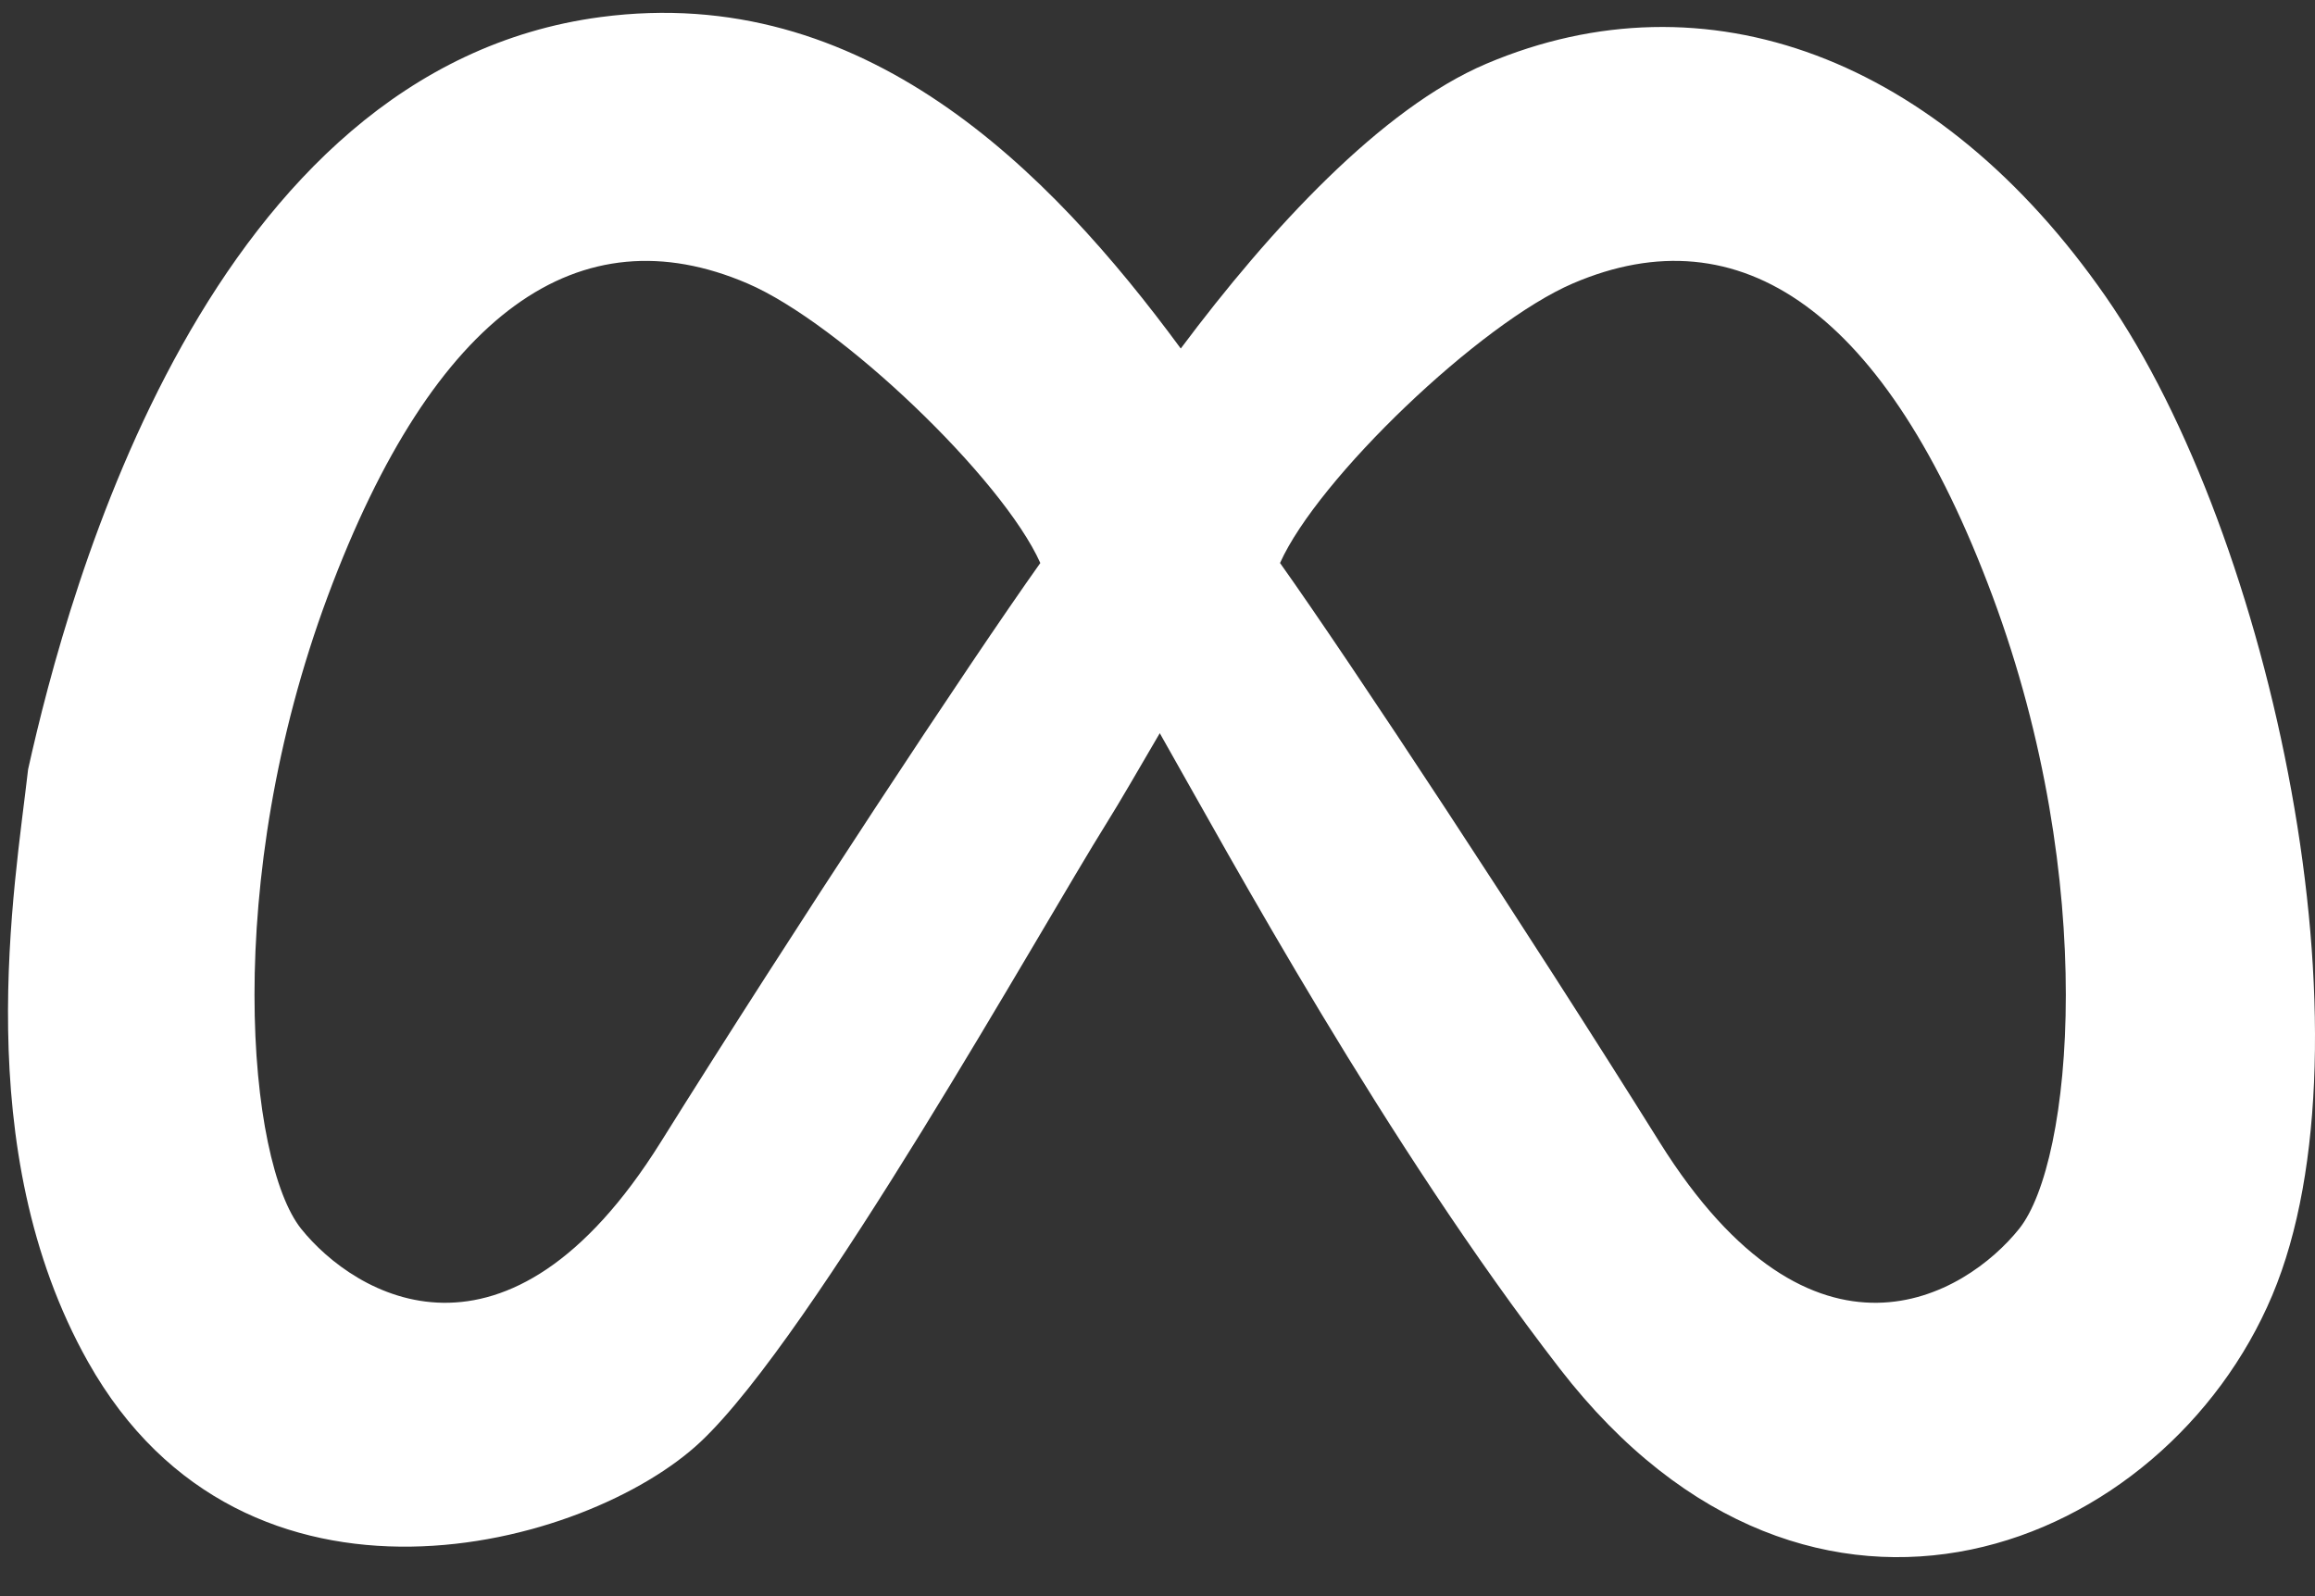 <svg width="58" height="40" viewBox="0 0 58 40" fill="none" xmlns="http://www.w3.org/2000/svg">
<rect x="0" y="0" width="58" height="40" fill="#333333" stroke="none"/>
<path d="M15.052 0.427C21.627 -0.441 26.265 4.226 29.583 8.734C31.815 5.748 34.612 2.712 37.242 1.596C42.747 -0.739 48.587 1.429 52.758 7.435C56.929 13.441 59.599 26.122 56.929 32.462C54.26 38.801 45.417 42.501 39.077 34.297C34.71 28.645 30.837 21.51 29.057 18.374C28.504 19.321 28.051 20.106 27.732 20.616C26.064 23.285 20.39 33.462 17.554 36.131C14.718 38.801 6.147 41.137 2.206 34.13C-0.797 28.791 0.37 22.228 0.704 19.281C1.705 14.776 5.209 1.728 15.052 0.427ZM18.722 7.101C14.537 5.308 10.881 7.769 8.211 14.943C5.542 22.117 6.21 29.124 7.544 30.793C8.879 32.461 12.695 34.796 16.553 28.624C19.89 23.285 24.284 16.612 26.064 14.109C25.119 11.996 21.058 8.102 18.722 7.101ZM49.922 14.943C47.253 7.769 43.596 5.307 39.411 7.101C37.075 8.102 33.015 11.996 32.07 14.109C33.849 16.612 38.243 23.285 41.58 28.624C45.438 34.796 49.255 32.461 50.589 30.793C51.924 29.124 52.592 22.117 49.922 14.943Z" fill="white"/>
</svg>
